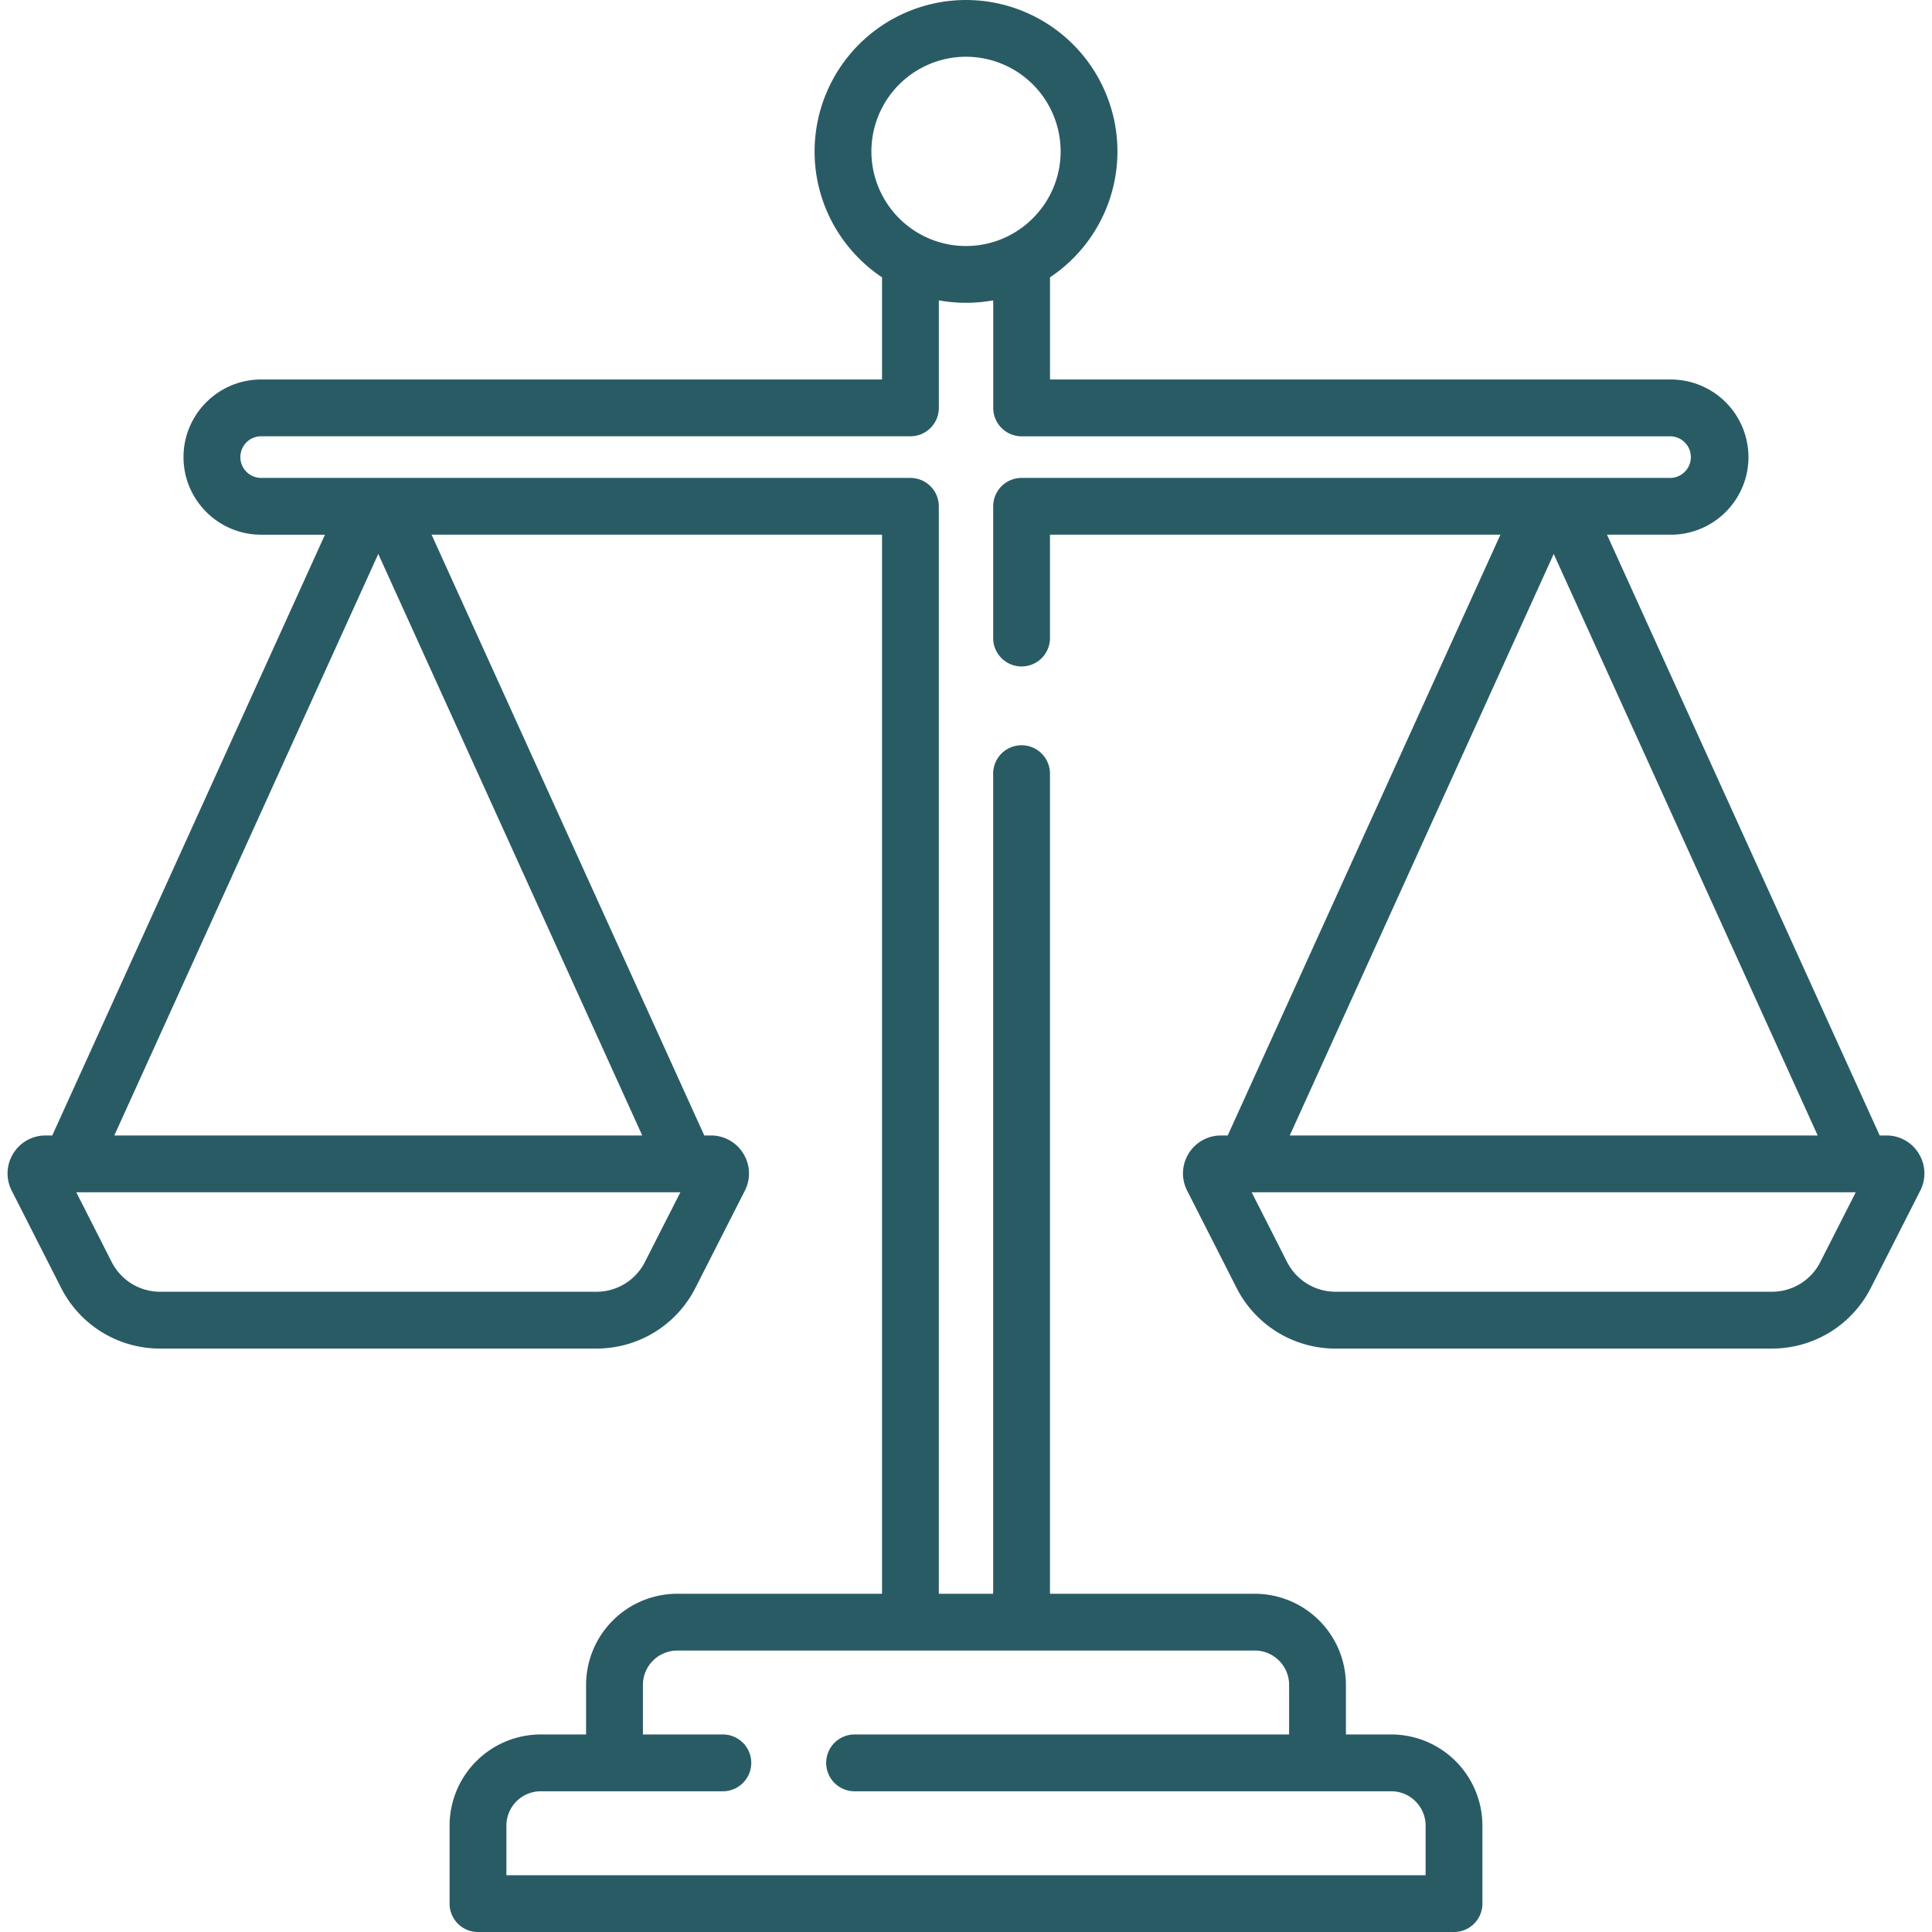 <svg xmlns="http://www.w3.org/2000/svg" width="54" height="54" fill="none" viewBox="0 0 54 54"><g clip-path="url(#a)"><path fill="#295B65" d="M53.631 32.243a1.054 1.054 0 0 0-.904-.506h-.189l-7.622-16.792h1.785c1.196 0 2.169-.973 2.169-2.169a2.172 2.172 0 0 0-2.17-2.169H29.348V7.751a4.231 4.231 0 0 0 1.885-3.52A4.237 4.237 0 0 0 27 0a4.237 4.237 0 0 0-4.232 4.232c0 1.466.75 2.76 1.885 3.52v2.855H7.299c-1.196 0-2.17.973-2.17 2.17 0 1.195.974 2.168 2.17 2.168h1.784L1.461 31.737h-.188c-.372 0-.71.19-.904.506-.195.317-.21.704-.042 1.036l1.378 2.711a3.097 3.097 0 0 0 2.774 1.703h12.188c1.178 0 2.24-.652 2.774-1.703l1.378-2.71a1.054 1.054 0 0 0-.042-1.036 1.054 1.054 0 0 0-.904-.507h-.188l-7.622-16.792h12.59v29.601h-5.724a2.551 2.551 0 0 0-2.548 2.548v1.385h-1.267a2.55 2.55 0 0 0-2.548 2.548v2.18c0 .438.355.793.793.793H40.64a.794.794 0 0 0 .794-.794v-2.179a2.551 2.551 0 0 0-2.548-2.548h-1.267v-1.385a2.551 2.551 0 0 0-2.548-2.548h-5.724V21.624a.794.794 0 1 0-1.588 0v22.922H26.24V14.152a.794.794 0 0 0-.794-.794H7.3a.582.582 0 0 1 0-1.164h18.147a.794.794 0 0 0 .794-.793V8.396l.09.014.045.007c.05.008.102.014.154.02l.057.006c.048.005.096.008.145.011l.064.005c.06.002.12.004.181.004h.047c.06 0 .121-.001.182-.004l.064-.005.145-.01.057-.007c.052-.006.103-.012.154-.02l.045-.007c.03-.004.06-.008.09-.014v3.005c0 .438.355.794.793.794h18.148a.582.582 0 0 1 0 1.163H28.553a.794.794 0 0 0-.793.794v3.71a.794.794 0 0 0 1.587 0v-2.917h12.59l-7.622 16.792h-.188c-.372 0-.71.19-.905.506-.194.318-.21.705-.041 1.036l1.378 2.711a3.097 3.097 0 0 0 2.774 1.703H49.52c1.178 0 2.24-.652 2.774-1.703l1.378-2.711a1.054 1.054 0 0 0-.042-1.036Zm-18.56 13.89c.53 0 .96.431.96.961v1.385H23.886a.794.794 0 1 0 0 1.588h15c.53 0 .96.43.96.96v1.386H14.154v-1.386c0-.53.431-.96.96-.96h5.09a.794.794 0 0 0 0-1.588h-2.234v-1.385c0-.53.43-.96.96-.96h16.142ZM18.026 35.272a1.517 1.517 0 0 1-1.359.833H4.48c-.577 0-1.098-.32-1.359-.833l-.989-1.947h16.884l-.99 1.947Zm-.075-3.535H3.195l7.378-16.254 7.378 16.254ZM28.173 6.601a2.889 2.889 0 0 1-.087.041l-.045.02a2.646 2.646 0 0 1-.261.097l-.077.022-.058.016a2.858 2.858 0 0 1-.358.064l-.082.007-.06.004a2.662 2.662 0 0 1-.29 0c-.02 0-.04-.003-.06-.004l-.082-.007a2.458 2.458 0 0 1-.277-.046 2.27 2.27 0 0 1-.08-.018l-.059-.016-.077-.022a2.65 2.65 0 0 1-.26-.096l-.045-.02a2.647 2.647 0 0 1-1.559-2.41A2.647 2.647 0 0 1 27 1.586a2.647 2.647 0 0 1 2.645 2.645c0 1.037-.6 1.936-1.472 2.37Zm15.254 8.882 7.378 16.254H36.049l7.378-16.254Zm7.453 19.789a1.517 1.517 0 0 1-1.359.833H37.333c-.577 0-1.098-.32-1.36-.833l-.988-1.947h16.884l-.99 1.947Z"/></g><defs><clipPath id="a"><path fill="#fff" d="M0 0h54v54H0z"/></clipPath></defs></svg>